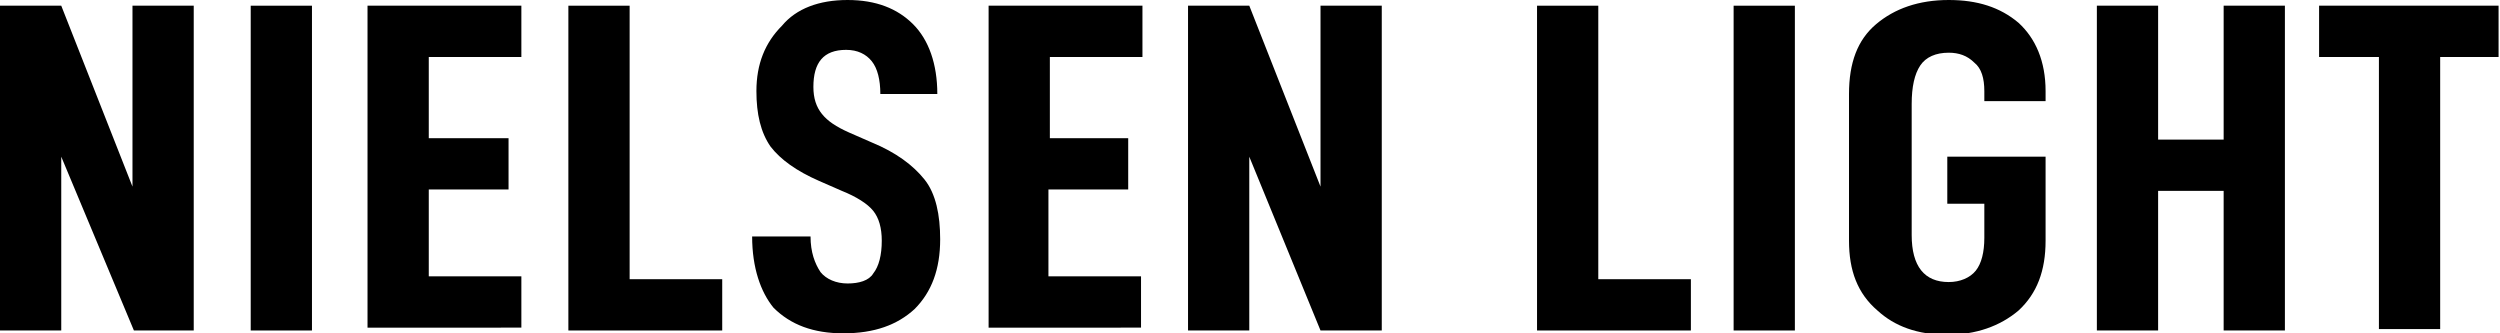 <?xml version="1.0" encoding="utf-8"?>
<!-- Generator: Adobe Illustrator 27.9.6, SVG Export Plug-In . SVG Version: 9.03 Build 54986)  -->
<svg version="1.1" id="Layer_1" xmlns="http://www.w3.org/2000/svg" xmlns:xlink="http://www.w3.org/1999/xlink" x="0px" y="0px"
	 viewBox="0 0 175.5 23.4" style="enable-background:new 0 0 175.5 23.4;" xml:space="preserve">
<g>
	<path d="M13.7,23.2H9.4L4.3,11v12.2H0V0.4h4.3l5,12.7V0.4h4.3V23.2z"/>
	<path d="M21.9,0.4v22.8h-4.3V0.4H21.9z"/>
	<path d="M30.1,9.7h5.6v3.6h-5.6v6.1h6.5v3.6H25.8V0.4h10.8V4h-6.5V9.7z"/>
	<path d="M44.2,0.4v19.2h6.5v3.6H39.9V0.4H44.2z"/>
	<path d="M52.8,16.6h4.1c0,1.1,0.3,1.9,0.7,2.5c0.4,0.5,1.1,0.8,1.9,0.8s1.5-0.2,1.8-0.7c0.4-0.5,0.6-1.3,0.6-2.3
		c0-0.9-0.2-1.6-0.6-2.1c-0.4-0.5-1.2-1-2.2-1.4l-1.6-0.7c-1.6-0.7-2.7-1.5-3.4-2.4c-0.7-1-1-2.3-1-3.9c0-1.9,0.6-3.4,1.8-4.6
		C55.9,0.6,57.5,0,59.5,0c2,0,3.5,0.6,4.6,1.7c1.1,1.1,1.7,2.8,1.7,4.9h-4c0-1-0.2-1.8-0.6-2.3s-1-0.8-1.8-0.8
		c-1.6,0-2.3,0.9-2.3,2.6c0,0.8,0.2,1.4,0.6,1.9c0.4,0.5,1,0.9,1.9,1.3l1.6,0.7c1.7,0.7,2.9,1.6,3.7,2.6s1.1,2.5,1.1,4.2
		c0,2.1-0.6,3.7-1.8,4.9c-1.2,1.1-2.8,1.7-5,1.7c-2.1,0-3.7-0.6-4.9-1.8C53.4,20.5,52.8,18.8,52.8,16.6z"/>
	<path d="M73.6,9.7h5.6v3.6h-5.6v6.1h6.5v3.6H69.4V0.4h10.8V4h-6.5V9.7z"/>
	<path d="M97,23.2h-4.3l-5-12.2v12.2h-4.3V0.4h4.3l5,12.7V0.4H97V23.2z"/>
	<path d="M112.2,0.4v19.2h6.5v3.6h-10.8V0.4H112.2z"/>
	<path d="M126,0.4v22.8h-4.3V0.4H126z"/>
	<path d="M129.8,16.9V6.6c0-2.2,0.6-3.8,1.9-4.9c1.3-1.1,3-1.7,5.1-1.7c2,0,3.6,0.5,4.9,1.6c1.2,1.1,1.9,2.7,1.9,4.8v0.7h-4.3V6.4
		c0-0.9-0.2-1.6-0.7-2c-0.5-0.5-1.1-0.7-1.8-0.7c-0.9,0-1.6,0.3-2,0.9s-0.6,1.5-0.6,2.7v9.2c0,2.2,0.9,3.3,2.6,3.3
		c0.8,0,1.5-0.3,1.9-0.8c0.4-0.5,0.6-1.3,0.6-2.3v-2.4h-2.6V11h6.9v5.9c0,2.1-0.6,3.7-1.9,4.9c-1.3,1.1-3,1.7-5,1.7
		c-2.1,0-3.7-0.6-4.9-1.7C130.4,20.6,129.8,19,129.8,16.9z"/>
	<path d="M160.4,23.2h-4.3v-9.8h-4.6v9.8h-4.3V0.4h4.3v9.4h4.6V0.4h4.3V23.2z"/>
	<path d="M171.3,4v19.1h-4.3V4h-4.2V0.4h12.6V4H171.3z"/>
</g>
</svg>
